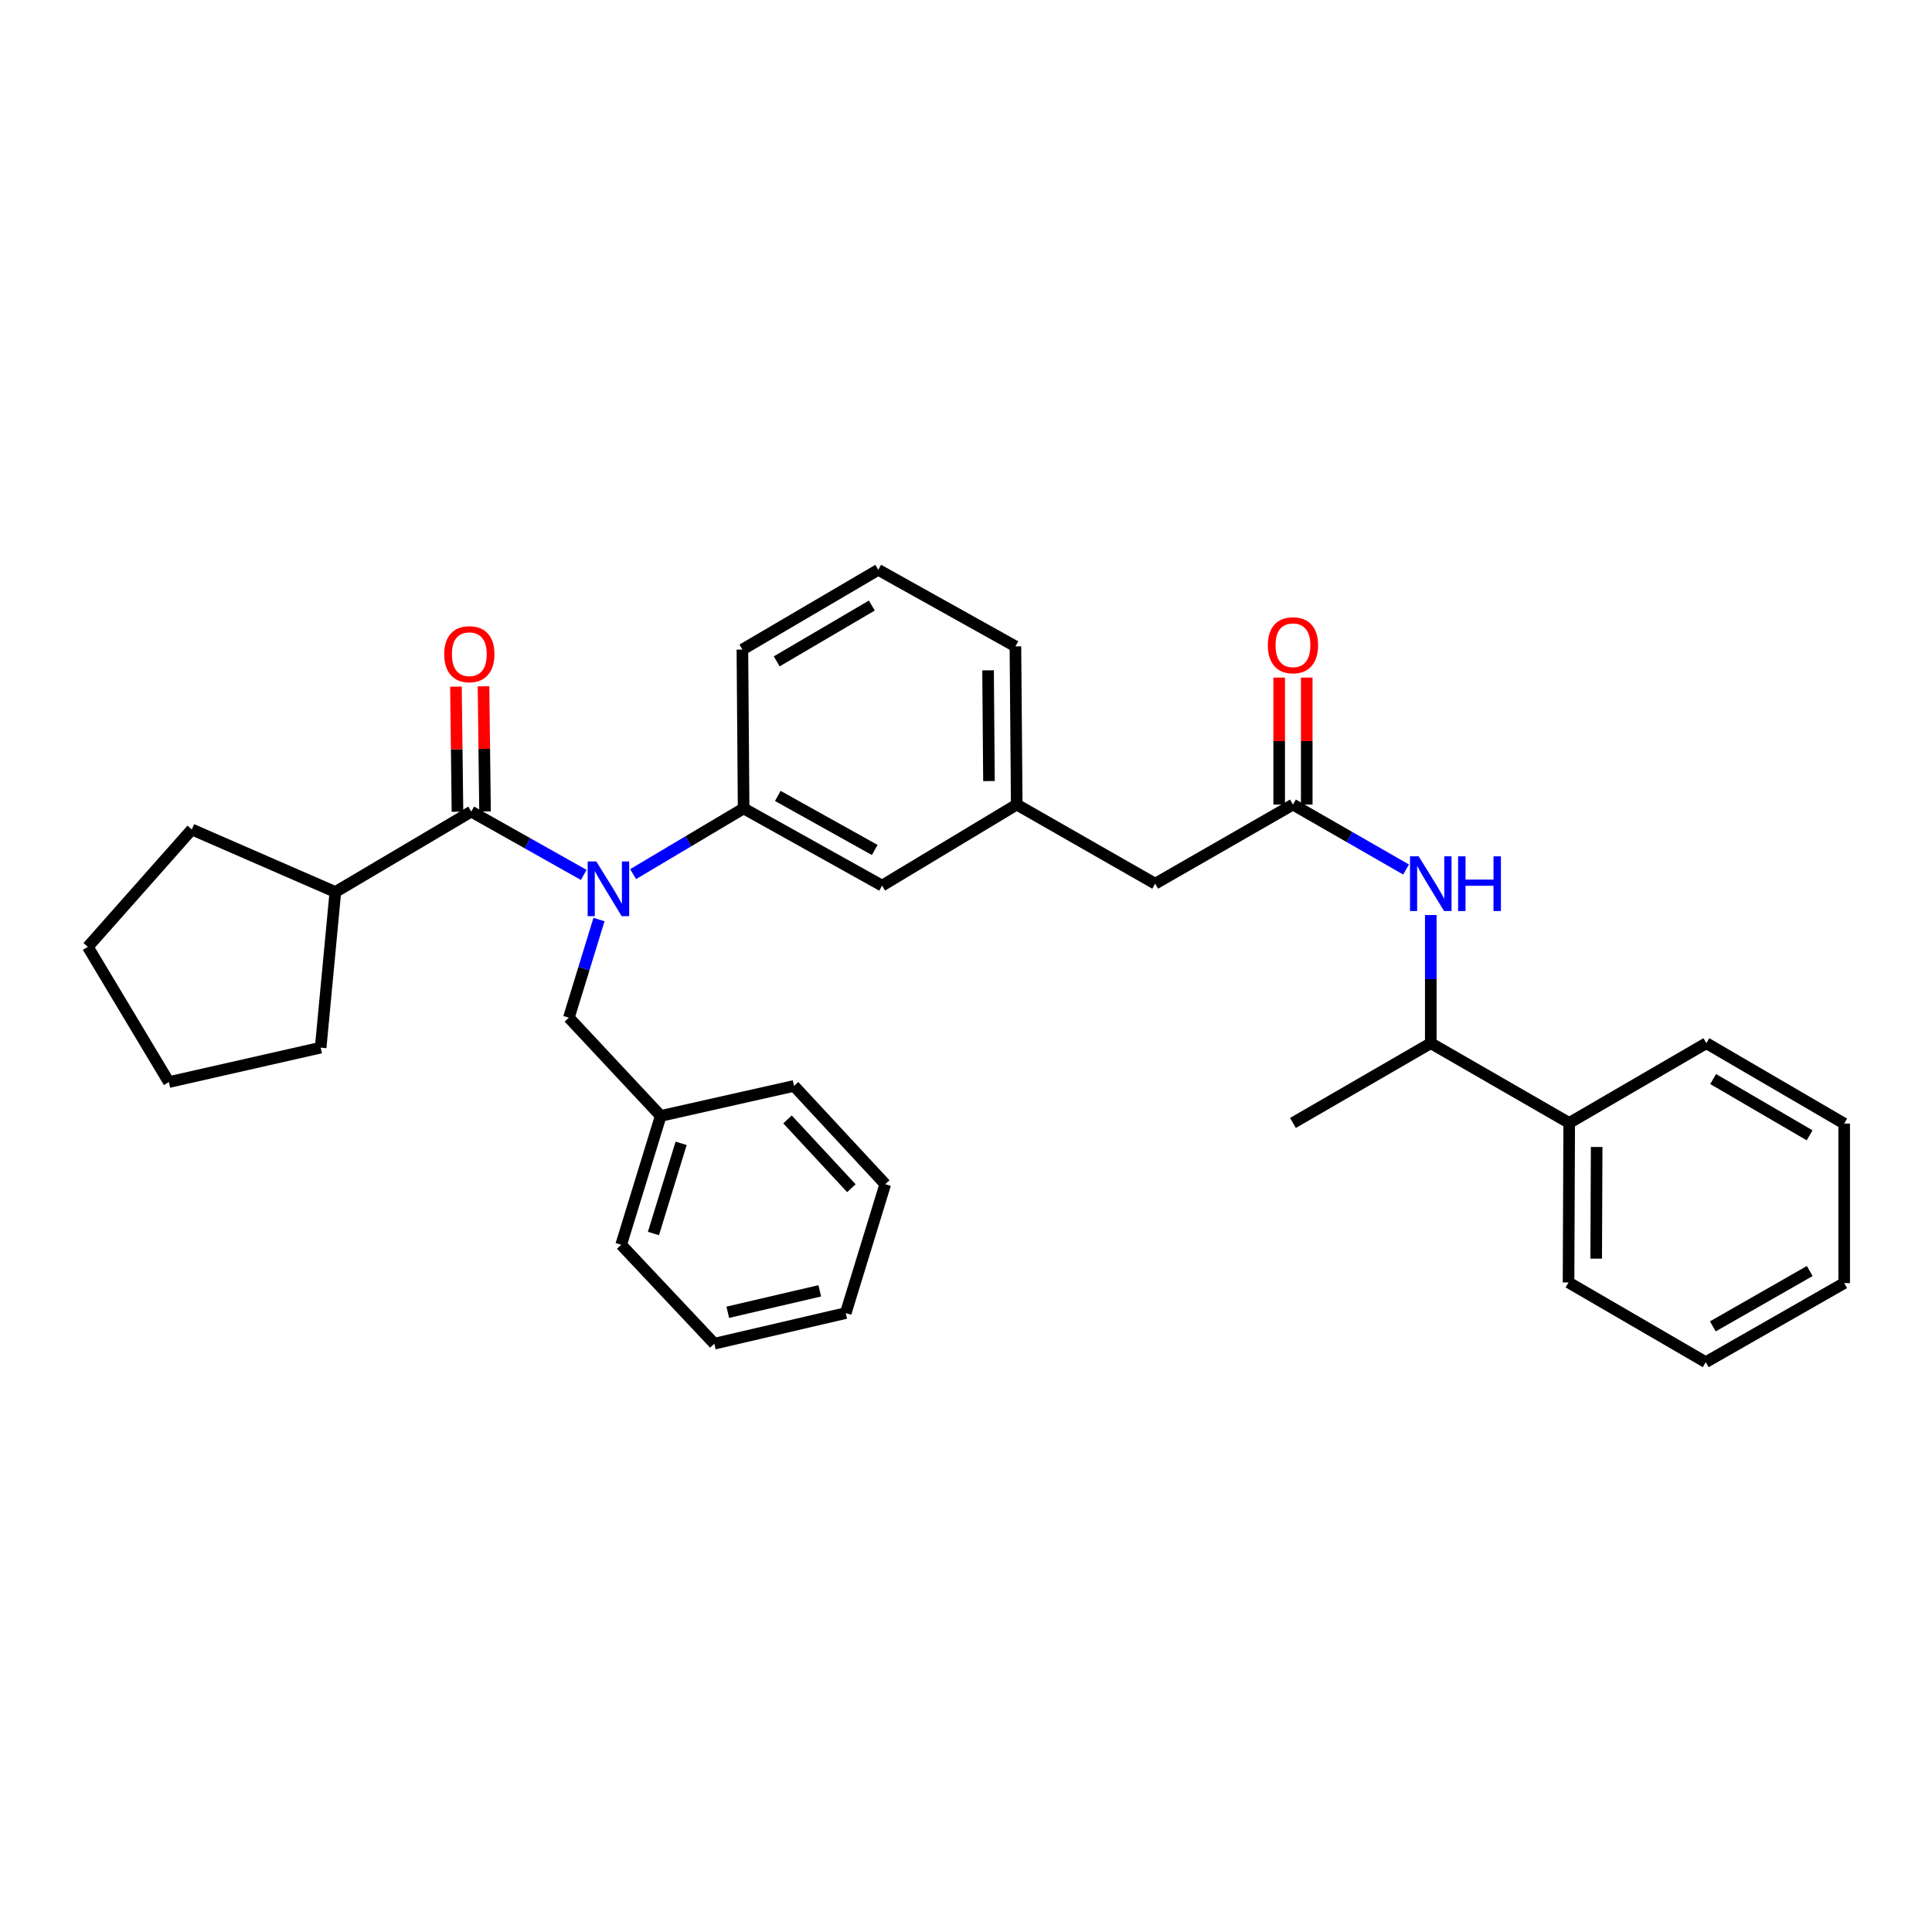 <?xml version='1.0' encoding='iso-8859-1'?>
<svg version='1.1' baseProfile='full'
              xmlns='http://www.w3.org/2000/svg'
                      xmlns:rdkit='http://www.rdkit.org/xml'
                      xmlns:xlink='http://www.w3.org/1999/xlink'
                  xml:space='preserve'
width='1000px' height='1000px' viewBox='0 0 1000 1000'>
<!-- END OF HEADER -->
<rect style='opacity:1.0;fill:#FFFFFF;stroke:none' width='1000' height='1000' x='0' y='0'> </rect>
<path class='bond-0' d='M 302.14,452.853 L 273.031,436.468' style='fill:none;fill-rule:evenodd;stroke:#0000FF;stroke-width:6px;stroke-linecap:butt;stroke-linejoin:miter;stroke-opacity:1' />
<path class='bond-0' d='M 273.031,436.468 L 243.922,420.082' style='fill:none;fill-rule:evenodd;stroke:#000000;stroke-width:6px;stroke-linecap:butt;stroke-linejoin:miter;stroke-opacity:1' />
<path class='bond-1' d='M 327.692,452.449 L 356.295,435.441' style='fill:none;fill-rule:evenodd;stroke:#0000FF;stroke-width:6px;stroke-linecap:butt;stroke-linejoin:miter;stroke-opacity:1' />
<path class='bond-1' d='M 356.295,435.441 L 384.898,418.434' style='fill:none;fill-rule:evenodd;stroke:#000000;stroke-width:6px;stroke-linecap:butt;stroke-linejoin:miter;stroke-opacity:1' />
<path class='bond-4' d='M 310.036,475.949 L 302.242,501.347' style='fill:none;fill-rule:evenodd;stroke:#0000FF;stroke-width:6px;stroke-linecap:butt;stroke-linejoin:miter;stroke-opacity:1' />
<path class='bond-4' d='M 302.242,501.347 L 294.448,526.745' style='fill:none;fill-rule:evenodd;stroke:#000000;stroke-width:6px;stroke-linecap:butt;stroke-linejoin:miter;stroke-opacity:1' />
<path class='bond-5' d='M 251.053,419.995 L 250.657,387.615' style='fill:none;fill-rule:evenodd;stroke:#000000;stroke-width:6px;stroke-linecap:butt;stroke-linejoin:miter;stroke-opacity:1' />
<path class='bond-5' d='M 250.657,387.615 L 250.261,355.236' style='fill:none;fill-rule:evenodd;stroke:#FF0000;stroke-width:6px;stroke-linecap:butt;stroke-linejoin:miter;stroke-opacity:1' />
<path class='bond-5' d='M 236.791,420.169 L 236.394,387.79' style='fill:none;fill-rule:evenodd;stroke:#000000;stroke-width:6px;stroke-linecap:butt;stroke-linejoin:miter;stroke-opacity:1' />
<path class='bond-5' d='M 236.394,387.79 L 235.998,355.41' style='fill:none;fill-rule:evenodd;stroke:#FF0000;stroke-width:6px;stroke-linecap:butt;stroke-linejoin:miter;stroke-opacity:1' />
<path class='bond-8' d='M 243.922,420.082 L 173.577,461.693' style='fill:none;fill-rule:evenodd;stroke:#000000;stroke-width:6px;stroke-linecap:butt;stroke-linejoin:miter;stroke-opacity:1' />
<path class='bond-6' d='M 384.898,418.434 L 456.566,458.397' style='fill:none;fill-rule:evenodd;stroke:#000000;stroke-width:6px;stroke-linecap:butt;stroke-linejoin:miter;stroke-opacity:1' />
<path class='bond-6' d='M 402.595,411.97 L 452.763,439.944' style='fill:none;fill-rule:evenodd;stroke:#000000;stroke-width:6px;stroke-linecap:butt;stroke-linejoin:miter;stroke-opacity:1' />
<path class='bond-14' d='M 384.898,418.434 L 384.264,336.21' style='fill:none;fill-rule:evenodd;stroke:#000000;stroke-width:6px;stroke-linecap:butt;stroke-linejoin:miter;stroke-opacity:1' />
<path class='bond-2' d='M 669.234,416.445 L 597.914,457.398' style='fill:none;fill-rule:evenodd;stroke:#000000;stroke-width:6px;stroke-linecap:butt;stroke-linejoin:miter;stroke-opacity:1' />
<path class='bond-3' d='M 669.234,416.445 L 698.504,433.248' style='fill:none;fill-rule:evenodd;stroke:#000000;stroke-width:6px;stroke-linecap:butt;stroke-linejoin:miter;stroke-opacity:1' />
<path class='bond-3' d='M 698.504,433.248 L 727.774,450.052' style='fill:none;fill-rule:evenodd;stroke:#0000FF;stroke-width:6px;stroke-linecap:butt;stroke-linejoin:miter;stroke-opacity:1' />
<path class='bond-9' d='M 676.366,416.445 L 676.366,383.586' style='fill:none;fill-rule:evenodd;stroke:#000000;stroke-width:6px;stroke-linecap:butt;stroke-linejoin:miter;stroke-opacity:1' />
<path class='bond-9' d='M 676.366,383.586 L 676.366,350.727' style='fill:none;fill-rule:evenodd;stroke:#FF0000;stroke-width:6px;stroke-linecap:butt;stroke-linejoin:miter;stroke-opacity:1' />
<path class='bond-9' d='M 662.102,416.445 L 662.102,383.586' style='fill:none;fill-rule:evenodd;stroke:#000000;stroke-width:6px;stroke-linecap:butt;stroke-linejoin:miter;stroke-opacity:1' />
<path class='bond-9' d='M 662.102,383.586 L 662.102,350.727' style='fill:none;fill-rule:evenodd;stroke:#FF0000;stroke-width:6px;stroke-linecap:butt;stroke-linejoin:miter;stroke-opacity:1' />
<path class='bond-7' d='M 740.57,473.622 L 740.57,506.789' style='fill:none;fill-rule:evenodd;stroke:#0000FF;stroke-width:6px;stroke-linecap:butt;stroke-linejoin:miter;stroke-opacity:1' />
<path class='bond-7' d='M 740.57,506.789 L 740.57,539.955' style='fill:none;fill-rule:evenodd;stroke:#000000;stroke-width:6px;stroke-linecap:butt;stroke-linejoin:miter;stroke-opacity:1' />
<path class='bond-13' d='M 294.448,526.745 L 341.987,577.596' style='fill:none;fill-rule:evenodd;stroke:#000000;stroke-width:6px;stroke-linecap:butt;stroke-linejoin:miter;stroke-opacity:1' />
<path class='bond-10' d='M 456.566,458.397 L 526.254,416.445' style='fill:none;fill-rule:evenodd;stroke:#000000;stroke-width:6px;stroke-linecap:butt;stroke-linejoin:miter;stroke-opacity:1' />
<path class='bond-12' d='M 740.57,539.955 L 812.215,581.233' style='fill:none;fill-rule:evenodd;stroke:#000000;stroke-width:6px;stroke-linecap:butt;stroke-linejoin:miter;stroke-opacity:1' />
<path class='bond-17' d='M 740.57,539.955 L 669.234,581.233' style='fill:none;fill-rule:evenodd;stroke:#000000;stroke-width:6px;stroke-linecap:butt;stroke-linejoin:miter;stroke-opacity:1' />
<path class='bond-20' d='M 173.577,461.693 L 99.285,429.33' style='fill:none;fill-rule:evenodd;stroke:#000000;stroke-width:6px;stroke-linecap:butt;stroke-linejoin:miter;stroke-opacity:1' />
<path class='bond-21' d='M 173.577,461.693 L 165.977,542.261' style='fill:none;fill-rule:evenodd;stroke:#000000;stroke-width:6px;stroke-linecap:butt;stroke-linejoin:miter;stroke-opacity:1' />
<path class='bond-11' d='M 526.254,416.445 L 597.914,457.398' style='fill:none;fill-rule:evenodd;stroke:#000000;stroke-width:6px;stroke-linecap:butt;stroke-linejoin:miter;stroke-opacity:1' />
<path class='bond-16' d='M 526.254,416.445 L 525.58,334.562' style='fill:none;fill-rule:evenodd;stroke:#000000;stroke-width:6px;stroke-linecap:butt;stroke-linejoin:miter;stroke-opacity:1' />
<path class='bond-16' d='M 511.889,404.28 L 511.418,346.961' style='fill:none;fill-rule:evenodd;stroke:#000000;stroke-width:6px;stroke-linecap:butt;stroke-linejoin:miter;stroke-opacity:1' />
<path class='bond-18' d='M 812.215,581.233 L 811.874,663.79' style='fill:none;fill-rule:evenodd;stroke:#000000;stroke-width:6px;stroke-linecap:butt;stroke-linejoin:miter;stroke-opacity:1' />
<path class='bond-18' d='M 826.427,593.676 L 826.189,651.465' style='fill:none;fill-rule:evenodd;stroke:#000000;stroke-width:6px;stroke-linecap:butt;stroke-linejoin:miter;stroke-opacity:1' />
<path class='bond-19' d='M 812.215,581.233 L 883.21,539.955' style='fill:none;fill-rule:evenodd;stroke:#000000;stroke-width:6px;stroke-linecap:butt;stroke-linejoin:miter;stroke-opacity:1' />
<path class='bond-22' d='M 341.987,577.596 L 321.518,644.288' style='fill:none;fill-rule:evenodd;stroke:#000000;stroke-width:6px;stroke-linecap:butt;stroke-linejoin:miter;stroke-opacity:1' />
<path class='bond-22' d='M 352.553,591.785 L 338.225,638.469' style='fill:none;fill-rule:evenodd;stroke:#000000;stroke-width:6px;stroke-linecap:butt;stroke-linejoin:miter;stroke-opacity:1' />
<path class='bond-23' d='M 341.987,577.596 L 410.993,562.072' style='fill:none;fill-rule:evenodd;stroke:#000000;stroke-width:6px;stroke-linecap:butt;stroke-linejoin:miter;stroke-opacity:1' />
<path class='bond-15' d='M 384.264,336.21 L 454.585,294.939' style='fill:none;fill-rule:evenodd;stroke:#000000;stroke-width:6px;stroke-linecap:butt;stroke-linejoin:miter;stroke-opacity:1' />
<path class='bond-15' d='M 402.032,342.321 L 451.257,313.432' style='fill:none;fill-rule:evenodd;stroke:#000000;stroke-width:6px;stroke-linecap:butt;stroke-linejoin:miter;stroke-opacity:1' />
<path class='bond-32' d='M 454.585,294.939 L 525.58,334.562' style='fill:none;fill-rule:evenodd;stroke:#000000;stroke-width:6px;stroke-linecap:butt;stroke-linejoin:miter;stroke-opacity:1' />
<path class='bond-25' d='M 811.874,663.79 L 882.885,705.061' style='fill:none;fill-rule:evenodd;stroke:#000000;stroke-width:6px;stroke-linecap:butt;stroke-linejoin:miter;stroke-opacity:1' />
<path class='bond-24' d='M 883.21,539.955 L 954.545,581.566' style='fill:none;fill-rule:evenodd;stroke:#000000;stroke-width:6px;stroke-linecap:butt;stroke-linejoin:miter;stroke-opacity:1' />
<path class='bond-24' d='M 886.723,558.518 L 936.658,587.646' style='fill:none;fill-rule:evenodd;stroke:#000000;stroke-width:6px;stroke-linecap:butt;stroke-linejoin:miter;stroke-opacity:1' />
<path class='bond-26' d='M 99.285,429.33 L 45.455,490.102' style='fill:none;fill-rule:evenodd;stroke:#000000;stroke-width:6px;stroke-linecap:butt;stroke-linejoin:miter;stroke-opacity:1' />
<path class='bond-27' d='M 165.977,542.261 L 87.399,560.083' style='fill:none;fill-rule:evenodd;stroke:#000000;stroke-width:6px;stroke-linecap:butt;stroke-linejoin:miter;stroke-opacity:1' />
<path class='bond-28' d='M 321.518,644.288 L 369.73,695.496' style='fill:none;fill-rule:evenodd;stroke:#000000;stroke-width:6px;stroke-linecap:butt;stroke-linejoin:miter;stroke-opacity:1' />
<path class='bond-29' d='M 410.993,562.072 L 458.207,612.939' style='fill:none;fill-rule:evenodd;stroke:#000000;stroke-width:6px;stroke-linecap:butt;stroke-linejoin:miter;stroke-opacity:1' />
<path class='bond-29' d='M 407.62,579.406 L 440.67,615.013' style='fill:none;fill-rule:evenodd;stroke:#000000;stroke-width:6px;stroke-linecap:butt;stroke-linejoin:miter;stroke-opacity:1' />
<path class='bond-31' d='M 954.545,581.566 L 954.545,664.123' style='fill:none;fill-rule:evenodd;stroke:#000000;stroke-width:6px;stroke-linecap:butt;stroke-linejoin:miter;stroke-opacity:1' />
<path class='bond-35' d='M 882.885,705.061 L 954.545,664.123' style='fill:none;fill-rule:evenodd;stroke:#000000;stroke-width:6px;stroke-linecap:butt;stroke-linejoin:miter;stroke-opacity:1' />
<path class='bond-35' d='M 886.558,686.534 L 936.721,657.878' style='fill:none;fill-rule:evenodd;stroke:#000000;stroke-width:6px;stroke-linecap:butt;stroke-linejoin:miter;stroke-opacity:1' />
<path class='bond-33' d='M 45.455,490.102 L 87.399,560.083' style='fill:none;fill-rule:evenodd;stroke:#000000;stroke-width:6px;stroke-linecap:butt;stroke-linejoin:miter;stroke-opacity:1' />
<path class='bond-30' d='M 369.73,695.496 L 437.754,679.647' style='fill:none;fill-rule:evenodd;stroke:#000000;stroke-width:6px;stroke-linecap:butt;stroke-linejoin:miter;stroke-opacity:1' />
<path class='bond-30' d='M 376.697,679.227 L 424.313,668.132' style='fill:none;fill-rule:evenodd;stroke:#000000;stroke-width:6px;stroke-linecap:butt;stroke-linejoin:miter;stroke-opacity:1' />
<path class='bond-34' d='M 458.207,612.939 L 437.754,679.647' style='fill:none;fill-rule:evenodd;stroke:#000000;stroke-width:6px;stroke-linecap:butt;stroke-linejoin:miter;stroke-opacity:1' />
<path  class='atom-0' d='M 308.657 445.885
L 317.937 460.885
Q 318.857 462.365, 320.337 465.045
Q 321.817 467.725, 321.897 467.885
L 321.897 445.885
L 325.657 445.885
L 325.657 474.205
L 321.777 474.205
L 311.817 457.805
Q 310.657 455.885, 309.417 453.685
Q 308.217 451.485, 307.857 450.805
L 307.857 474.205
L 304.177 474.205
L 304.177 445.885
L 308.657 445.885
' fill='#0000FF'/>
<path  class='atom-4' d='M 734.31 443.238
L 743.59 458.238
Q 744.51 459.718, 745.99 462.398
Q 747.47 465.078, 747.55 465.238
L 747.55 443.238
L 751.31 443.238
L 751.31 471.558
L 747.43 471.558
L 737.47 455.158
Q 736.31 453.238, 735.07 451.038
Q 733.87 448.838, 733.51 448.158
L 733.51 471.558
L 729.83 471.558
L 729.83 443.238
L 734.31 443.238
' fill='#0000FF'/>
<path  class='atom-4' d='M 754.71 443.238
L 758.55 443.238
L 758.55 455.278
L 773.03 455.278
L 773.03 443.238
L 776.87 443.238
L 776.87 471.558
L 773.03 471.558
L 773.03 458.478
L 758.55 458.478
L 758.55 471.558
L 754.71 471.558
L 754.71 443.238
' fill='#0000FF'/>
<path  class='atom-6' d='M 229.923 338.604
Q 229.923 331.804, 233.283 328.004
Q 236.643 324.204, 242.923 324.204
Q 249.203 324.204, 252.563 328.004
Q 255.923 331.804, 255.923 338.604
Q 255.923 345.484, 252.523 349.404
Q 249.123 353.284, 242.923 353.284
Q 236.683 353.284, 233.283 349.404
Q 229.923 345.524, 229.923 338.604
M 242.923 350.084
Q 247.243 350.084, 249.563 347.204
Q 251.923 344.284, 251.923 338.604
Q 251.923 333.044, 249.563 330.244
Q 247.243 327.404, 242.923 327.404
Q 238.603 327.404, 236.243 330.204
Q 233.923 333.004, 233.923 338.604
Q 233.923 344.324, 236.243 347.204
Q 238.603 350.084, 242.923 350.084
' fill='#FF0000'/>
<path  class='atom-10' d='M 656.234 333.984
Q 656.234 327.184, 659.594 323.384
Q 662.954 319.584, 669.234 319.584
Q 675.514 319.584, 678.874 323.384
Q 682.234 327.184, 682.234 333.984
Q 682.234 340.864, 678.834 344.784
Q 675.434 348.664, 669.234 348.664
Q 662.994 348.664, 659.594 344.784
Q 656.234 340.904, 656.234 333.984
M 669.234 345.464
Q 673.554 345.464, 675.874 342.584
Q 678.234 339.664, 678.234 333.984
Q 678.234 328.424, 675.874 325.624
Q 673.554 322.784, 669.234 322.784
Q 664.914 322.784, 662.554 325.584
Q 660.234 328.384, 660.234 333.984
Q 660.234 339.704, 662.554 342.584
Q 664.914 345.464, 669.234 345.464
' fill='#FF0000'/>
</svg>
